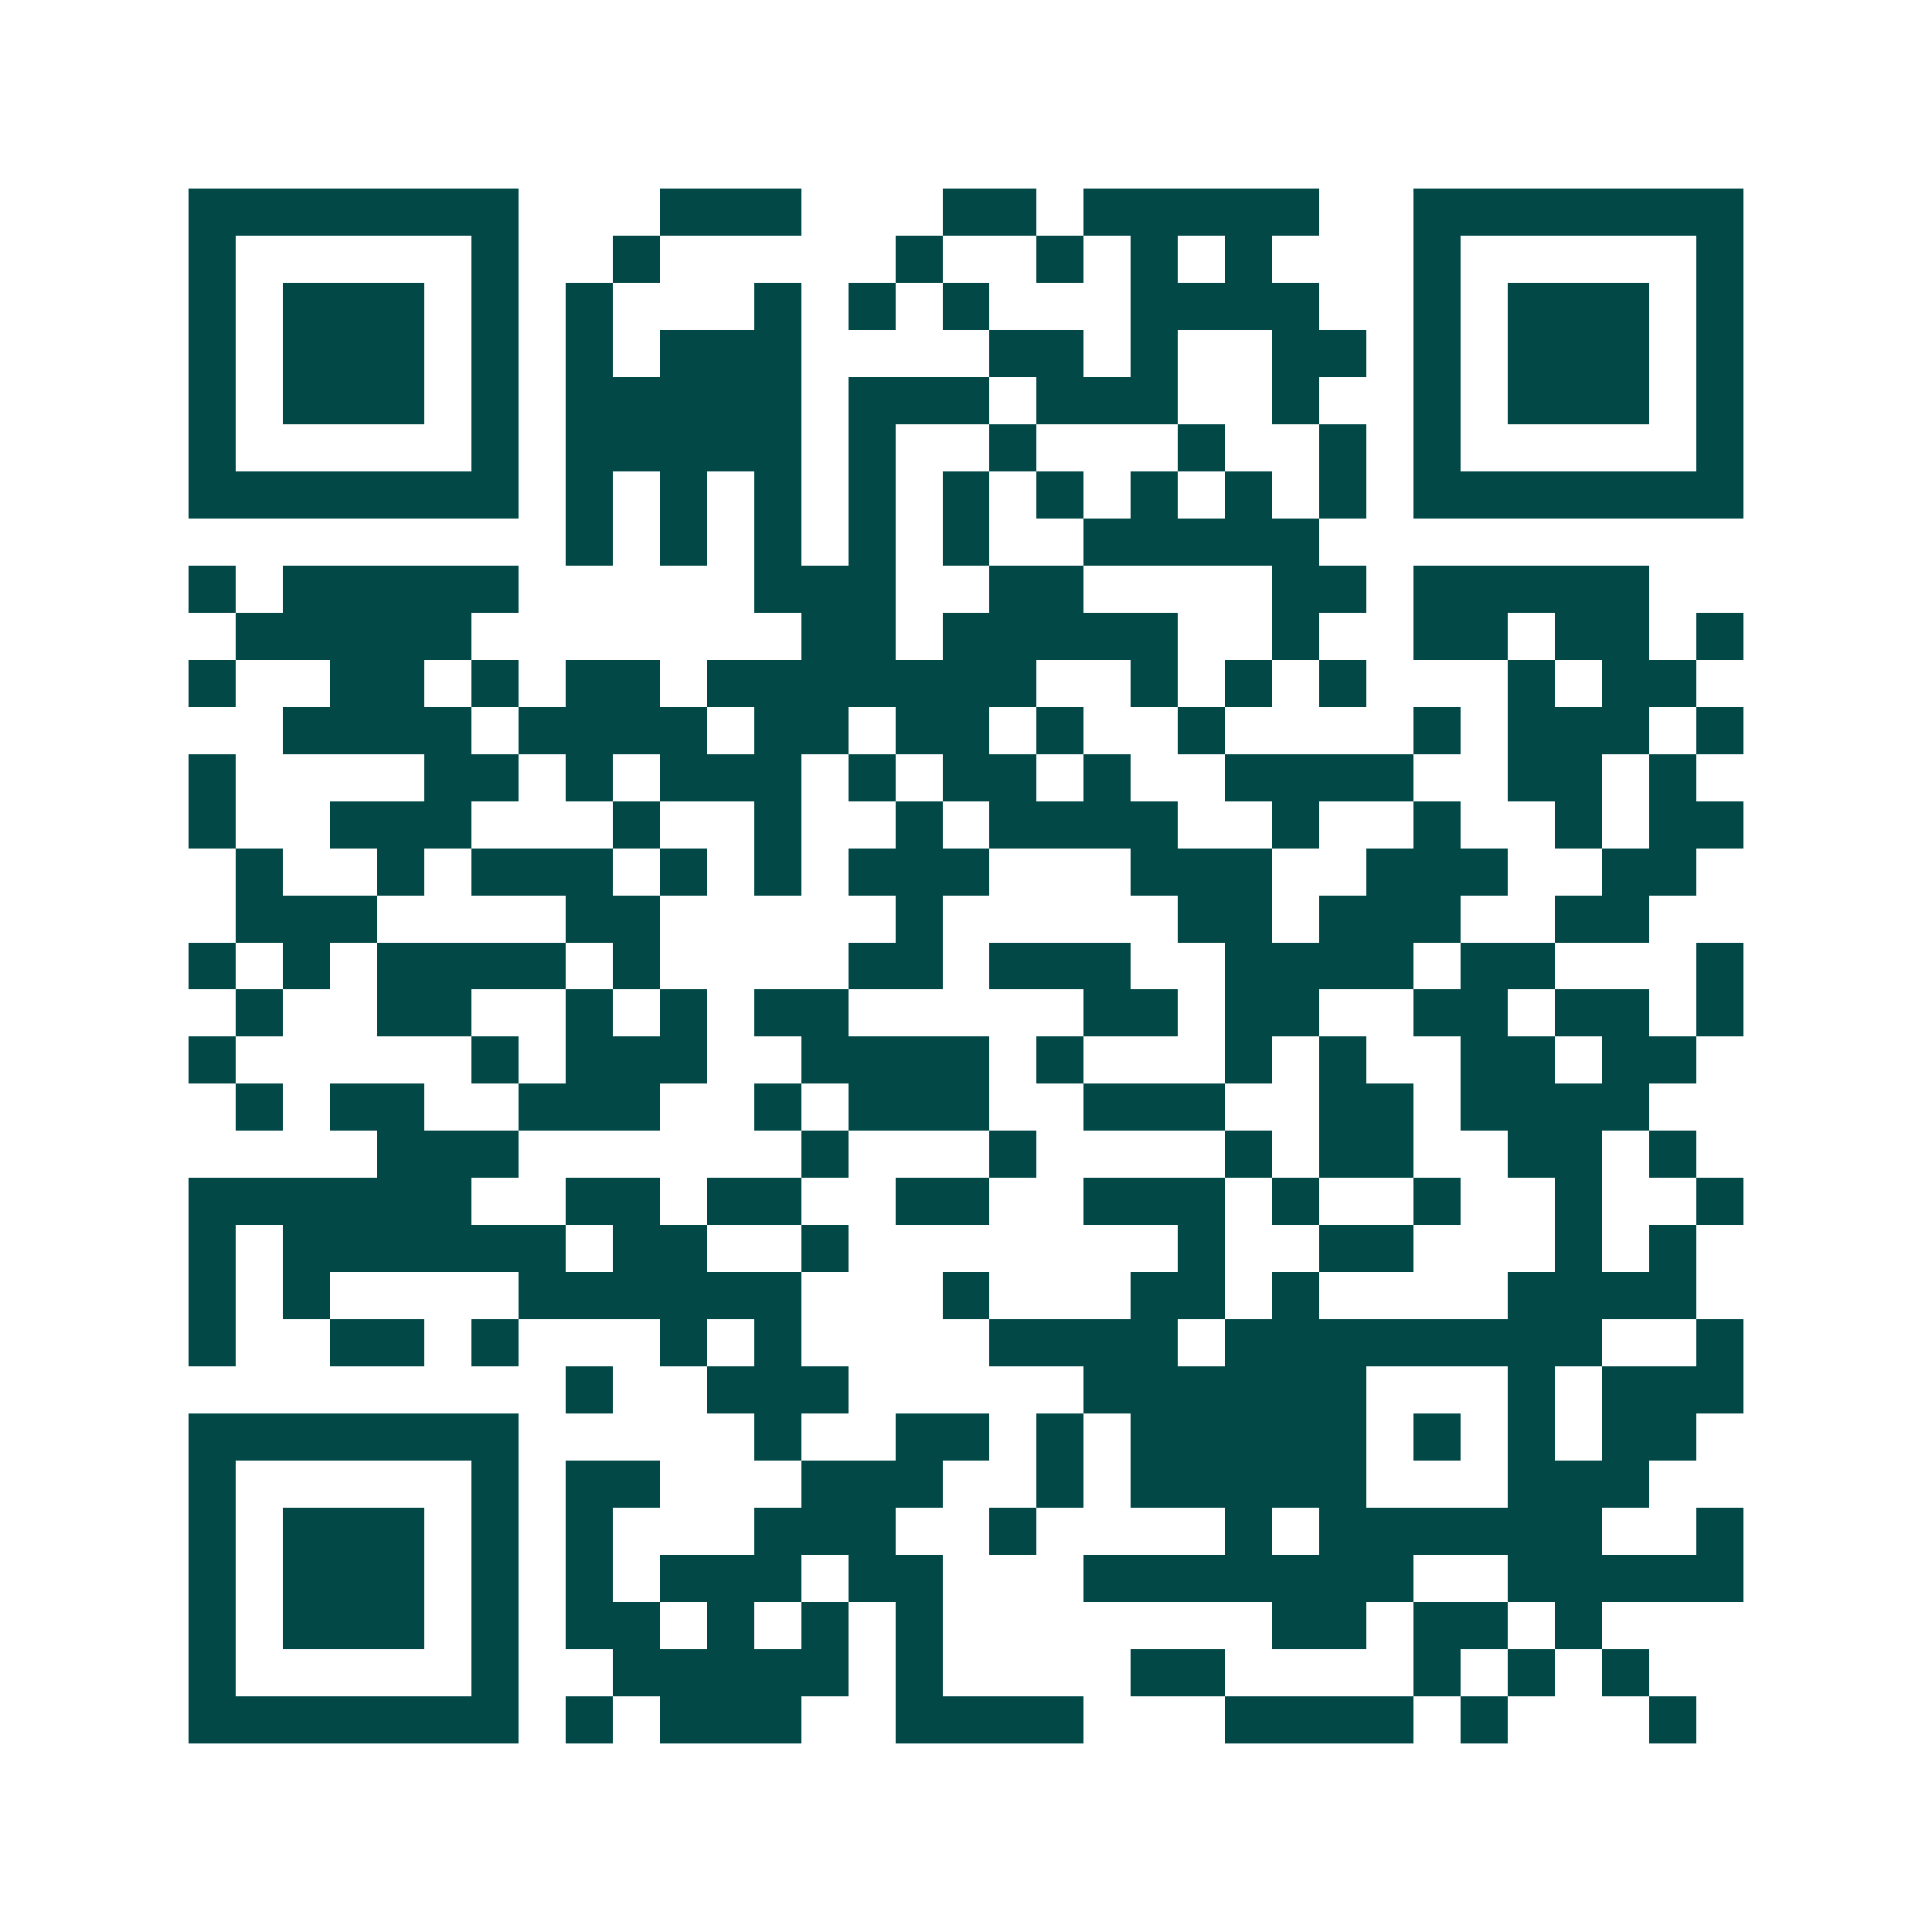 <svg xmlns="http://www.w3.org/2000/svg" width="200" height="200" viewBox="0 0 41 41" shape-rendering="crispEdges"><path fill="#ffffff" d="M0 0h41v41H0z"/><path stroke="#014847" d="M4 4.5h7m3 0h3m3 0h2m1 0h5m2 0h7M4 5.5h1m5 0h1m2 0h1m5 0h1m2 0h1m1 0h1m1 0h1m3 0h1m5 0h1M4 6.5h1m1 0h3m1 0h1m1 0h1m3 0h1m1 0h1m1 0h1m3 0h4m2 0h1m1 0h3m1 0h1M4 7.5h1m1 0h3m1 0h1m1 0h1m1 0h3m4 0h2m1 0h1m2 0h2m1 0h1m1 0h3m1 0h1M4 8.5h1m1 0h3m1 0h1m1 0h5m1 0h3m1 0h3m2 0h1m2 0h1m1 0h3m1 0h1M4 9.5h1m5 0h1m1 0h5m1 0h1m2 0h1m3 0h1m2 0h1m1 0h1m5 0h1M4 10.5h7m1 0h1m1 0h1m1 0h1m1 0h1m1 0h1m1 0h1m1 0h1m1 0h1m1 0h1m1 0h7M12 11.5h1m1 0h1m1 0h1m1 0h1m1 0h1m2 0h5M4 12.5h1m1 0h5m5 0h3m2 0h2m4 0h2m1 0h5M5 13.5h5m7 0h2m1 0h5m2 0h1m2 0h2m1 0h2m1 0h1M4 14.5h1m2 0h2m1 0h1m1 0h2m1 0h7m2 0h1m1 0h1m1 0h1m3 0h1m1 0h2M6 15.5h4m1 0h4m1 0h2m1 0h2m1 0h1m2 0h1m4 0h1m1 0h3m1 0h1M4 16.5h1m4 0h2m1 0h1m1 0h3m1 0h1m1 0h2m1 0h1m2 0h4m2 0h2m1 0h1M4 17.5h1m2 0h3m3 0h1m2 0h1m2 0h1m1 0h4m2 0h1m2 0h1m2 0h1m1 0h2M5 18.5h1m2 0h1m1 0h3m1 0h1m1 0h1m1 0h3m3 0h3m2 0h3m2 0h2M5 19.5h3m4 0h2m5 0h1m5 0h2m1 0h3m2 0h2M4 20.5h1m1 0h1m1 0h4m1 0h1m4 0h2m1 0h3m2 0h4m1 0h2m3 0h1M5 21.5h1m2 0h2m2 0h1m1 0h1m1 0h2m5 0h2m1 0h2m2 0h2m1 0h2m1 0h1M4 22.5h1m5 0h1m1 0h3m2 0h4m1 0h1m3 0h1m1 0h1m2 0h2m1 0h2M5 23.5h1m1 0h2m2 0h3m2 0h1m1 0h3m2 0h3m2 0h2m1 0h4M8 24.5h3m6 0h1m3 0h1m4 0h1m1 0h2m2 0h2m1 0h1M4 25.5h6m2 0h2m1 0h2m2 0h2m2 0h3m1 0h1m2 0h1m2 0h1m2 0h1M4 26.5h1m1 0h6m1 0h2m2 0h1m7 0h1m2 0h2m3 0h1m1 0h1M4 27.5h1m1 0h1m4 0h6m3 0h1m3 0h2m1 0h1m4 0h4M4 28.5h1m2 0h2m1 0h1m3 0h1m1 0h1m4 0h4m1 0h8m2 0h1M12 29.5h1m2 0h3m5 0h6m3 0h1m1 0h3M4 30.5h7m5 0h1m2 0h2m1 0h1m1 0h5m1 0h1m1 0h1m1 0h2M4 31.5h1m5 0h1m1 0h2m3 0h3m2 0h1m1 0h5m3 0h3M4 32.5h1m1 0h3m1 0h1m1 0h1m3 0h3m2 0h1m4 0h1m1 0h6m2 0h1M4 33.5h1m1 0h3m1 0h1m1 0h1m1 0h3m1 0h2m3 0h7m2 0h5M4 34.5h1m1 0h3m1 0h1m1 0h2m1 0h1m1 0h1m1 0h1m7 0h2m1 0h2m1 0h1M4 35.5h1m5 0h1m2 0h5m1 0h1m4 0h2m4 0h1m1 0h1m1 0h1M4 36.5h7m1 0h1m1 0h3m2 0h4m3 0h4m1 0h1m3 0h1"/></svg>
